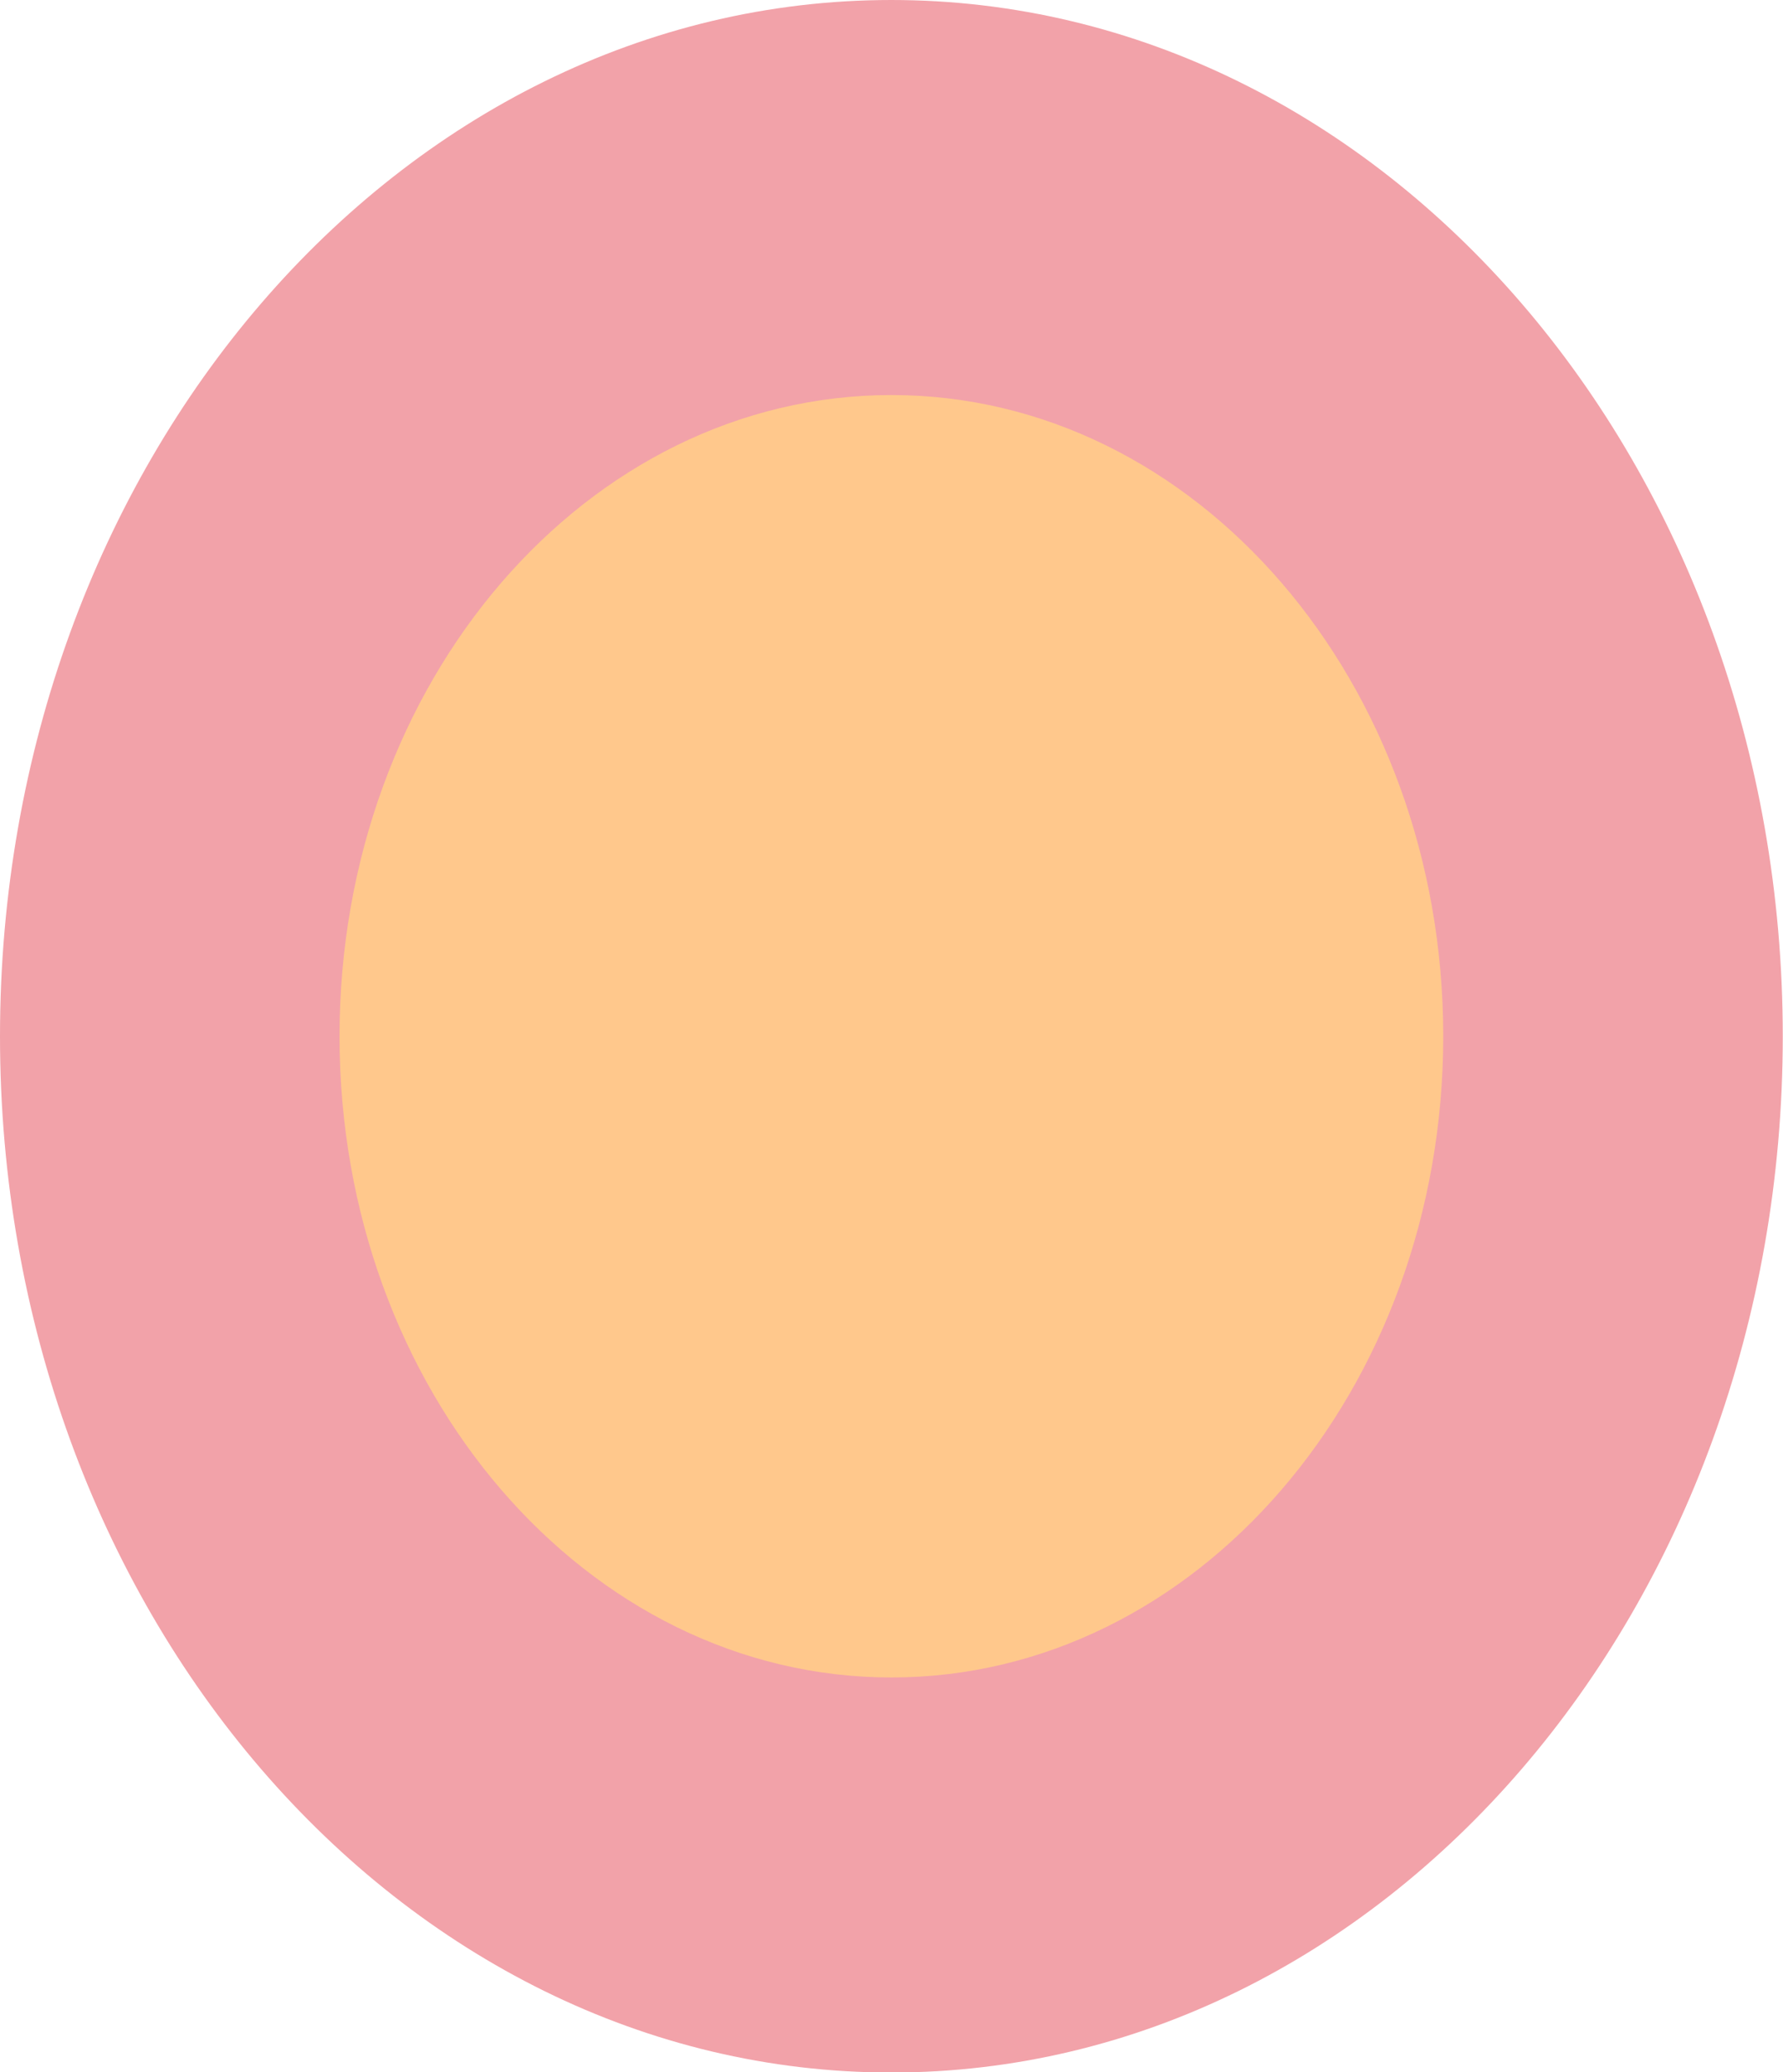 <?xml version="1.0" encoding="UTF-8"?> <svg xmlns="http://www.w3.org/2000/svg" width="259" height="301" viewBox="0 0 259 301" fill="none"> <g clip-path="url(#clip0_5719_45106)"> <path d="M129.483 301.033C200.995 301.033 258.967 233.645 258.967 150.517C258.967 67.389 200.995 0 129.483 0C57.972 0 0 67.389 0 150.517C0 233.645 57.972 301.033 129.483 301.033Z" fill="#F2A2A9"></path> <path d="M129.483 243.652C173.756 243.652 209.646 201.954 209.646 150.517C209.646 99.08 173.756 57.381 129.483 57.381C85.21 57.381 49.32 99.08 49.32 150.517C49.32 201.954 85.21 243.652 129.483 243.652Z" fill="#FFC88C"></path> </g> <defs> <clipPath id="clip0_5719_45106"> <rect width="259" height="301" fill="white"></rect> </clipPath> </defs> </svg> 